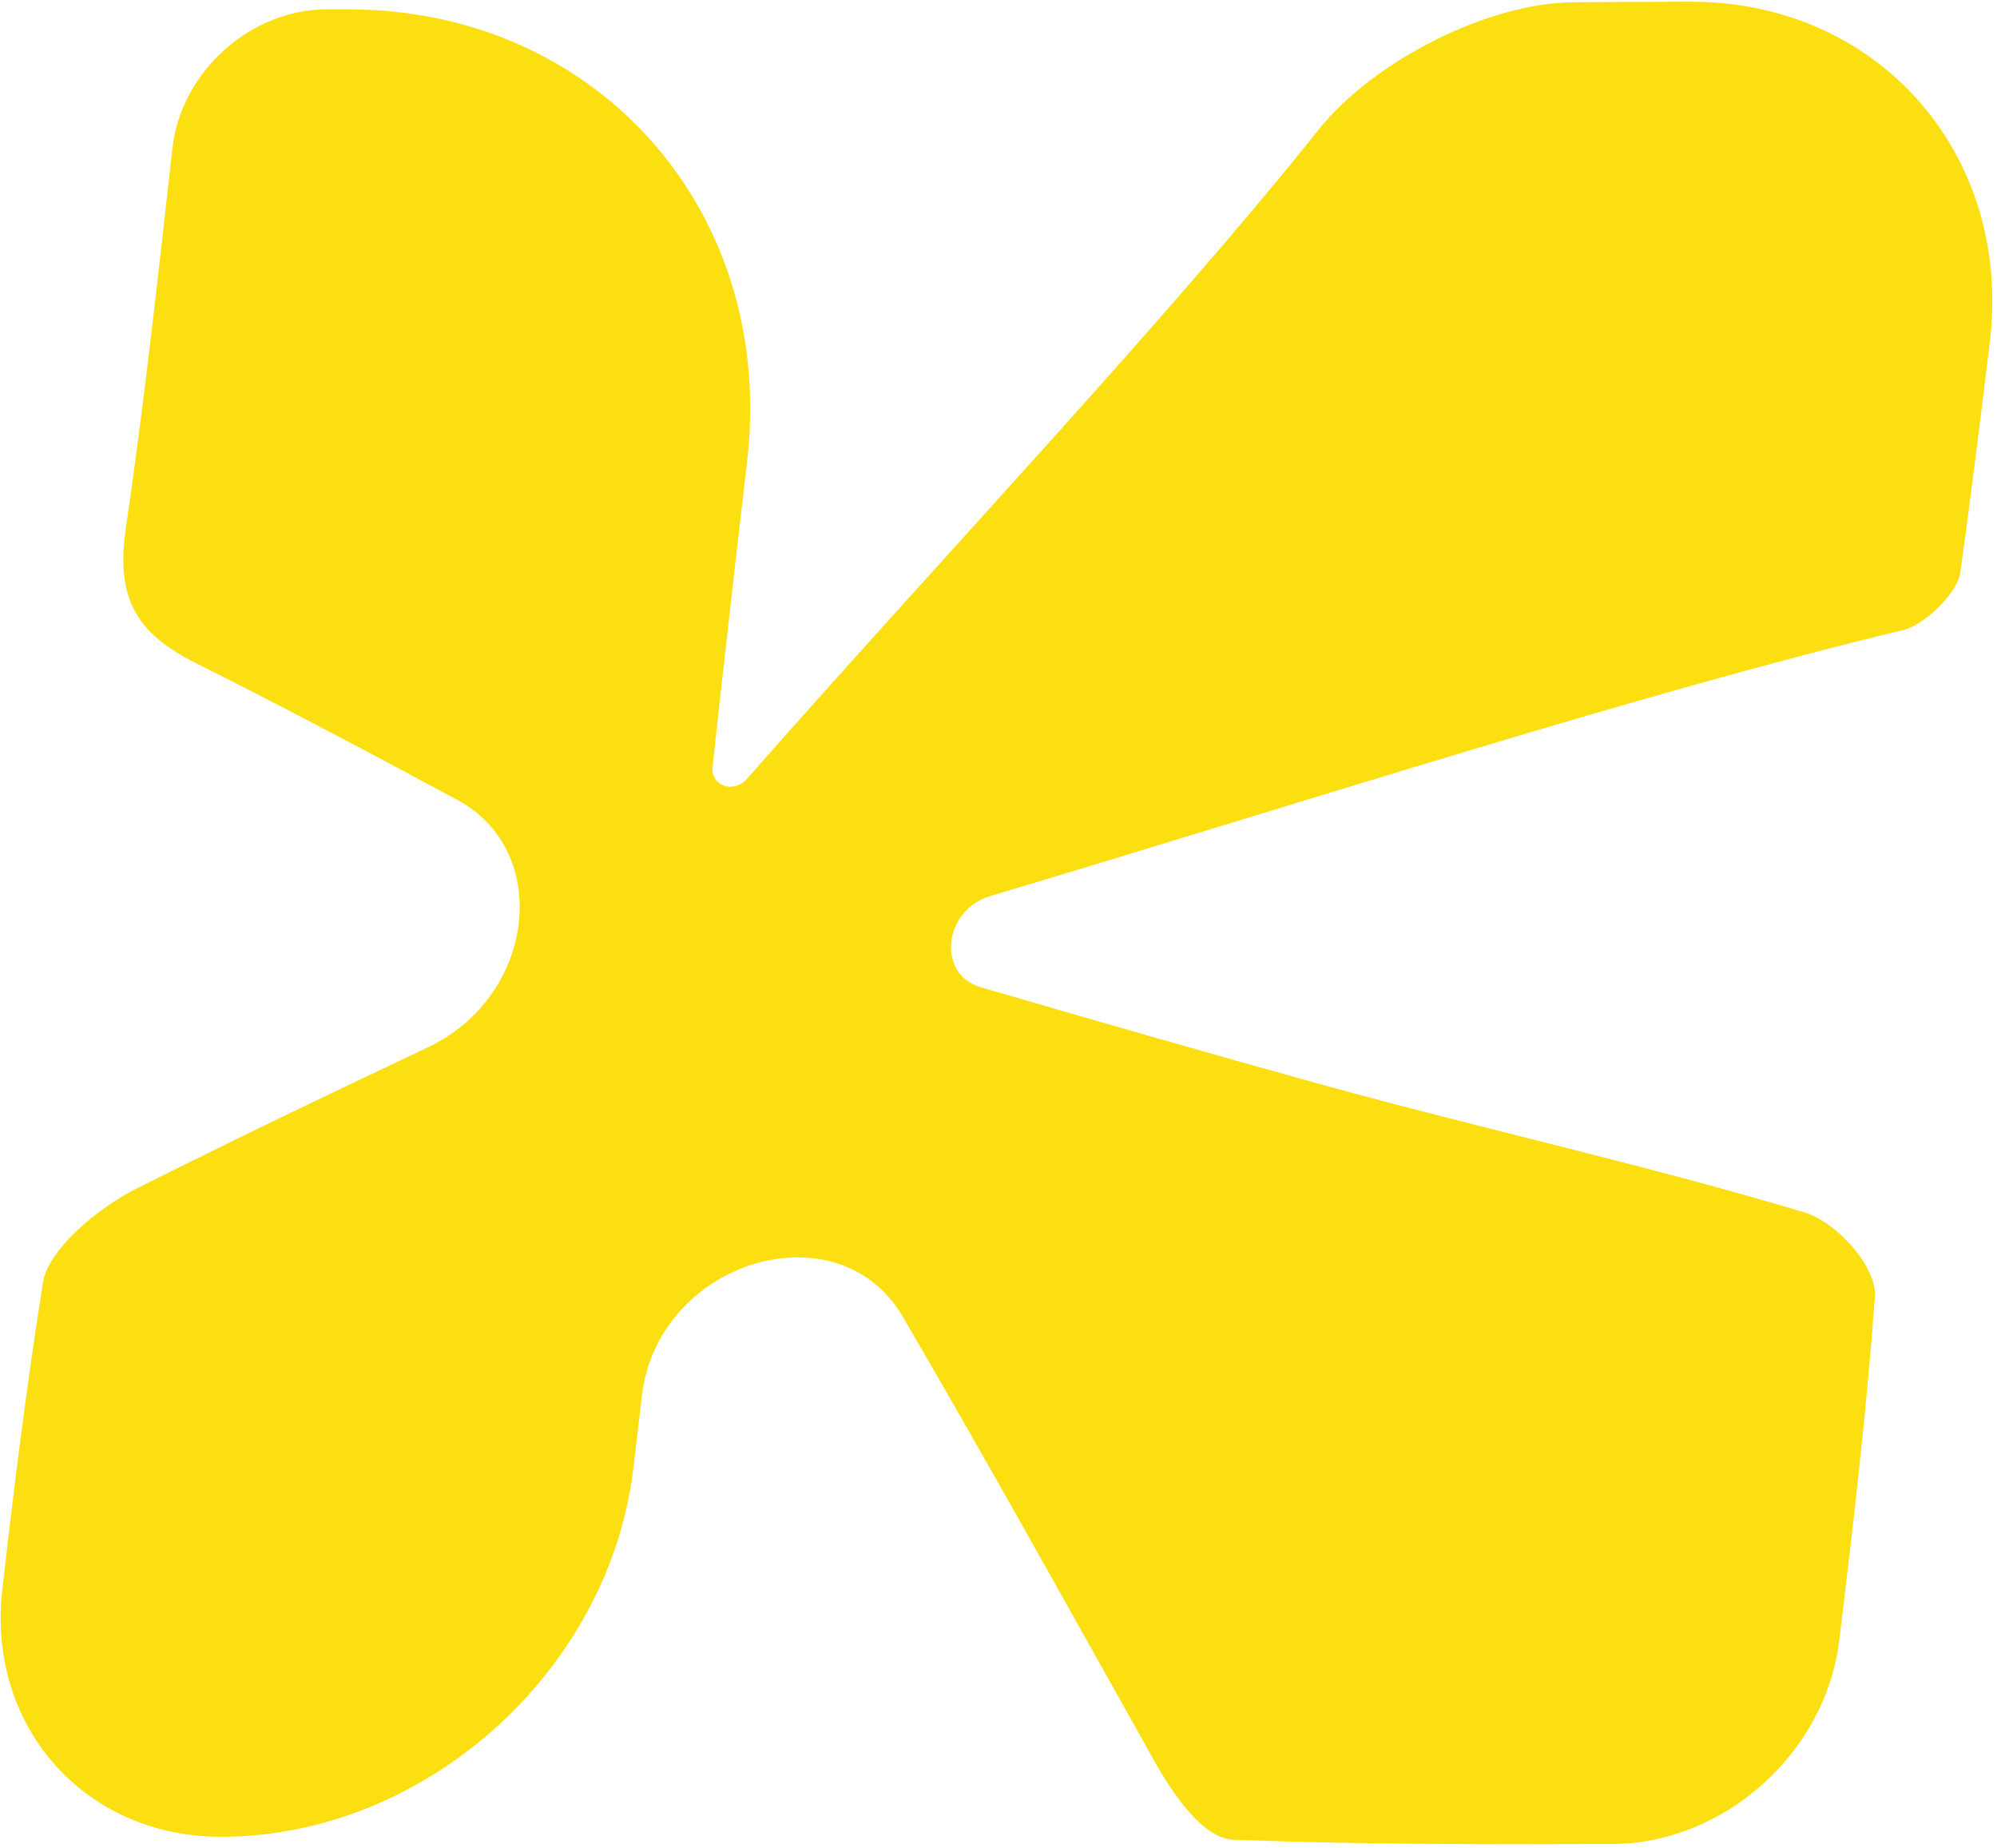 <svg xmlns="http://www.w3.org/2000/svg" fill="none" viewBox="0 0 374 346" height="346" width="374">
<path fill="#FCDF10" d="M351.134 242.841C351.552 237.179 343.96 228.811 337.905 226.998C308.086 218.058 277.375 211.326 247.287 203.01C226.003 197.13 204.816 191.01 183.652 184.845C175.402 182.442 176.654 170.408 185.424 167.789C244.074 150.258 307.274 129.765 356.394 117.983C360.453 117.01 366.61 111.022 367.125 107.27C369.108 92.896 370.915 78.523 372.659 64.018C376.889 28.82 351.718 0.245 316.53 0.319C309.144 0.336 301.815 0.371 294.514 0.428C278.741 0.565 257.28 11.318 246.887 24.353C218.354 60.123 175.654 105.182 139.895 145.826C137.396 148.662 133.057 147.147 133.446 143.578C135.521 124.52 137.694 105.462 139.923 86.325C145.36 39.596 111.882 1.743 65.169 1.743H61.236C46.881 1.743 33.892 13.44 32.285 27.802C29.587 51.961 26.986 75.555 23.539 99.131C21.635 112.194 25.757 118.68 36.579 124.103C52.912 132.282 69.022 140.832 85.636 149.766C103.518 159.387 100.282 186.572 80.119 196.112C61.367 204.978 43.285 213.643 25.351 222.668C18.405 226.163 9.052 233.919 8.074 240.027C5.01 259.148 2.643 278.303 0.431 297.623C-2.502 323.213 15.815 343.924 41.387 343.924C79.576 343.924 114.163 312.952 118.639 274.745L120.206 261.378C123.173 236.035 156.948 225.791 169.074 246.536C185.281 274.27 200.688 302.125 216.267 329.871C219.651 335.899 225.294 344.261 230.982 344.478C254.381 345.359 277.912 345.376 301.935 345.279C322.916 345.199 341.896 328.206 344.446 307.221C347.138 285.098 349.585 263.952 351.134 242.841Z"></path>
</svg>
